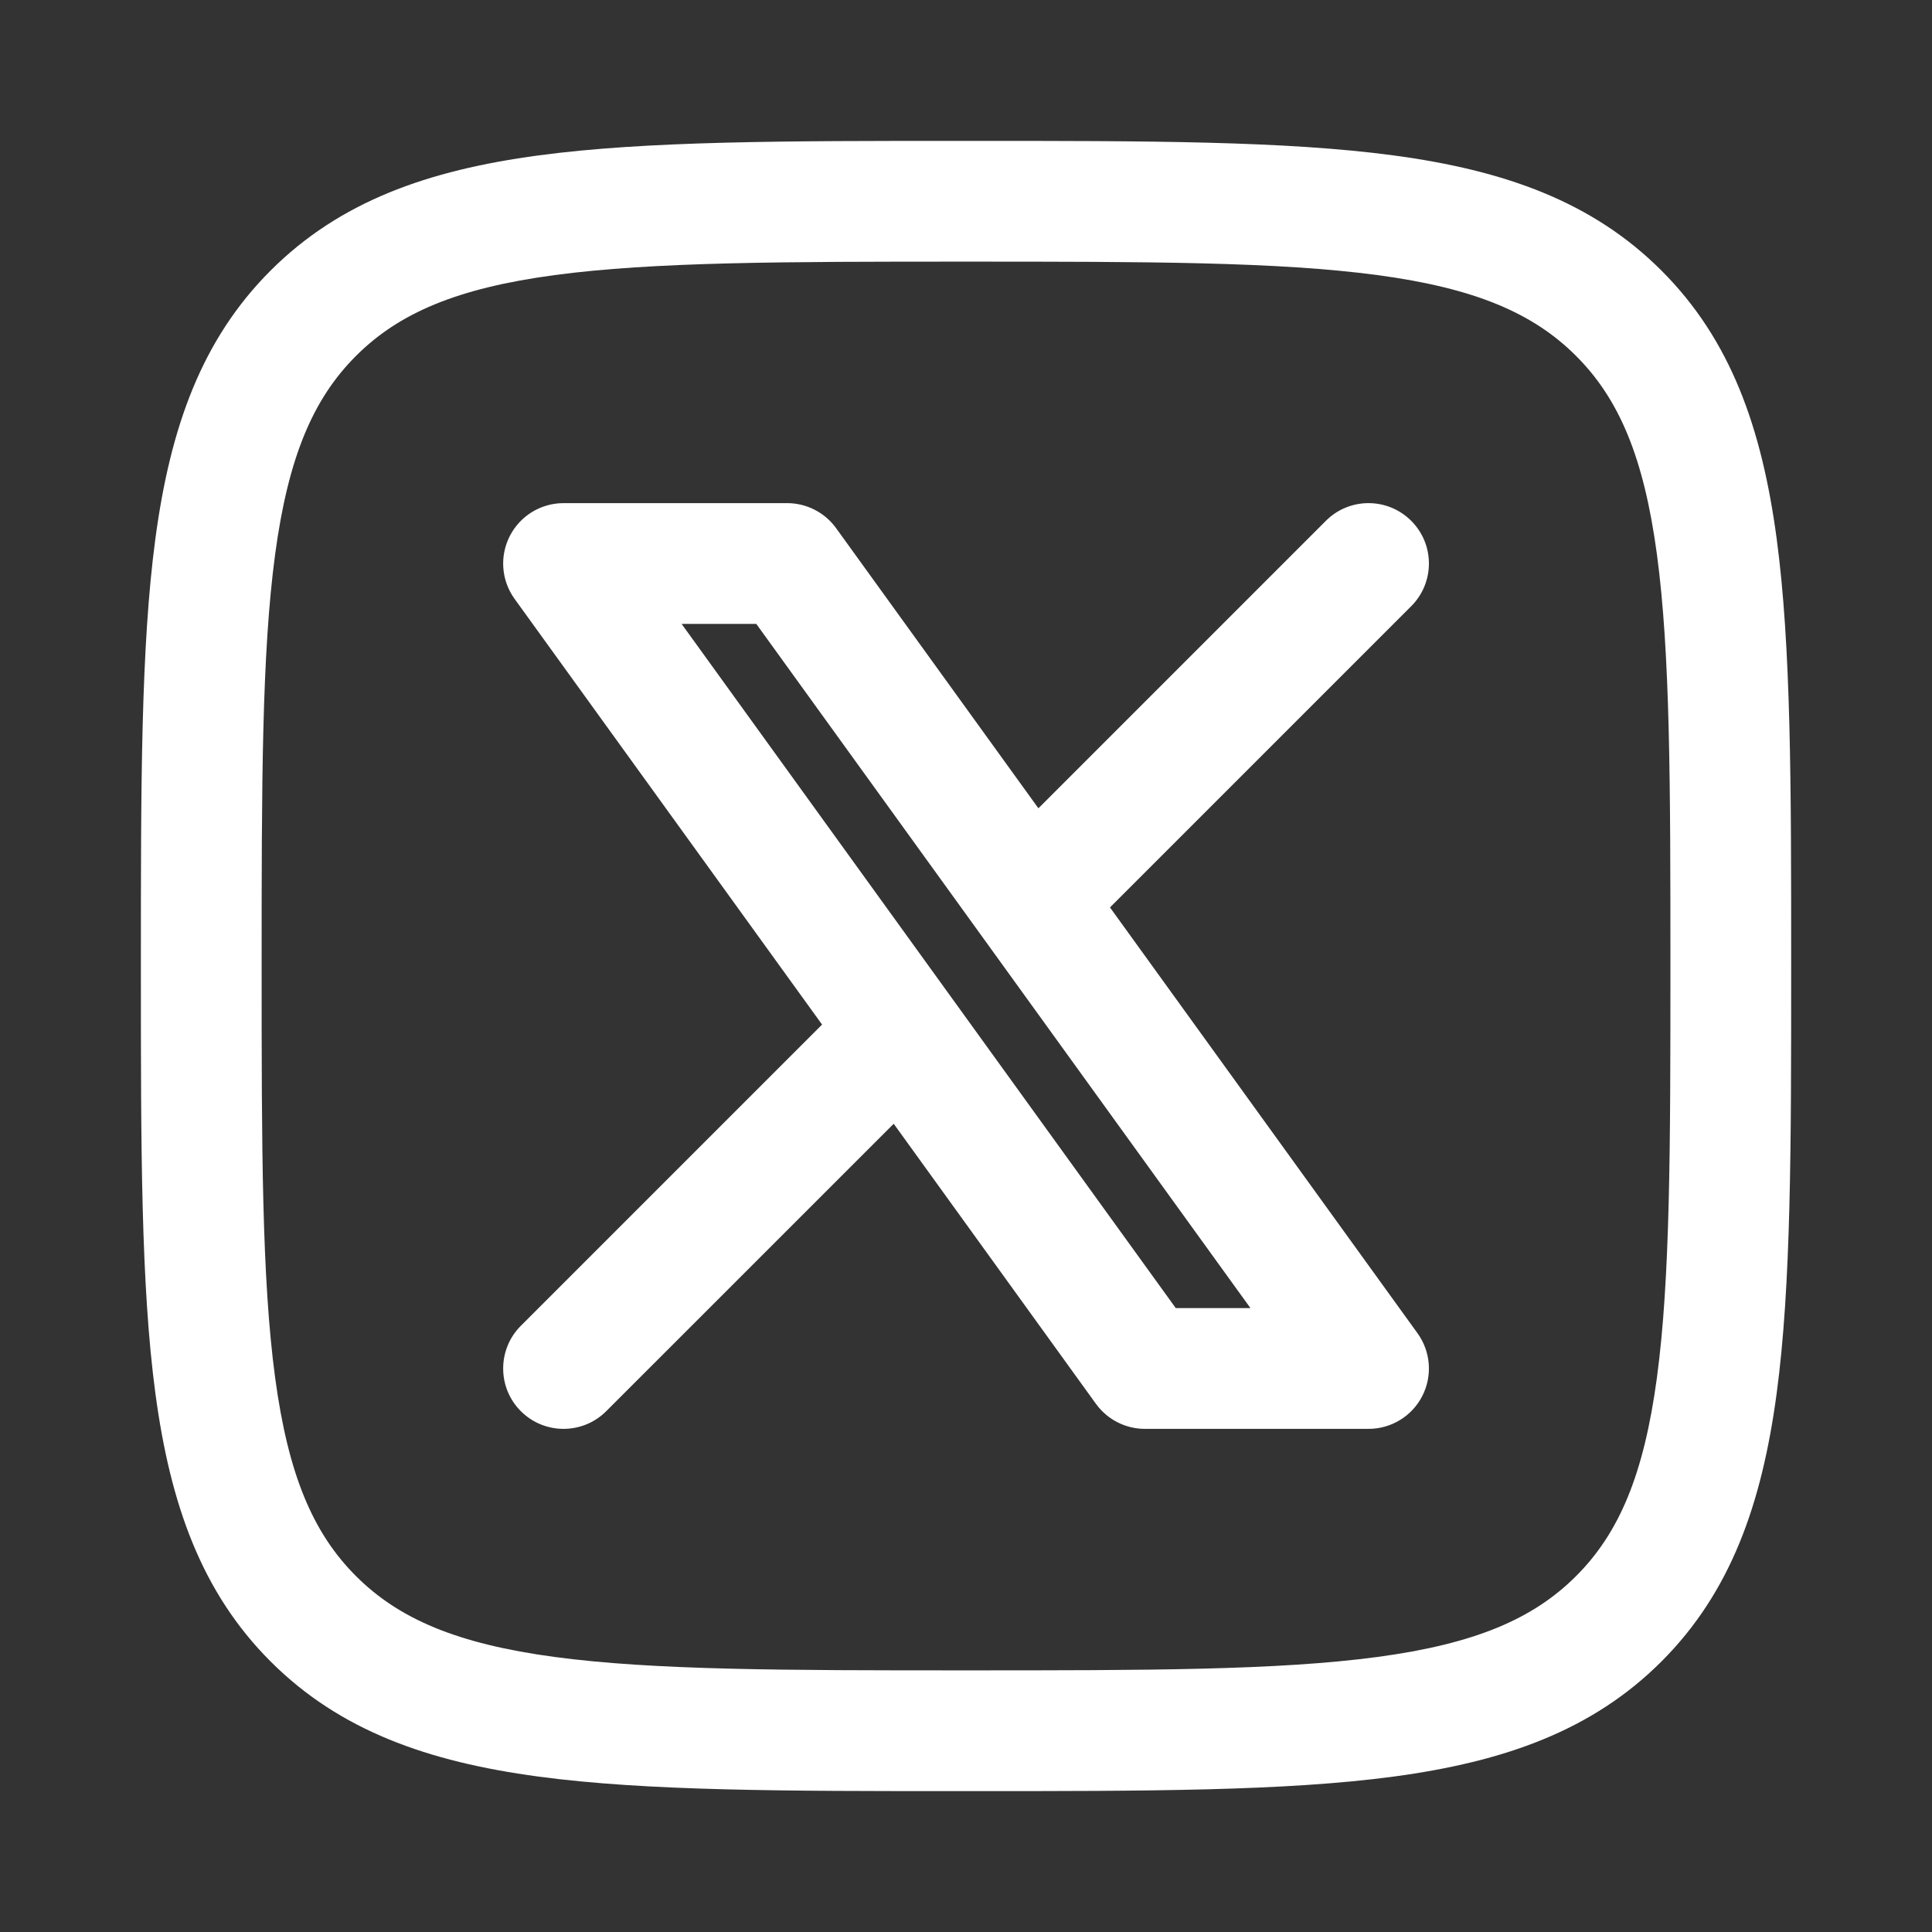 <svg xmlns="http://www.w3.org/2000/svg" width="38" height="38" viewBox="0 0 38 38" fill="none"><rect x="0" y="0" width="38" height="38" fill="#333333" stroke="none"/><path fill-rule="evenodd" clip-rule="evenodd" d="M11.084 9.896C10.638 9.896 10.23 10.146 10.027 10.543C9.824 10.94 9.86 11.417 10.121 11.779L16.169 20.152L10.244 26.077C9.781 26.541 9.781 27.293 10.244 27.756C10.708 28.22 11.46 28.22 11.924 27.756L17.578 22.103L21.556 27.612C21.78 27.921 22.138 28.104 22.519 28.104H26.917C27.363 28.104 27.772 27.855 27.975 27.457C28.178 27.06 28.141 26.583 27.88 26.222L21.832 17.848L27.757 11.923C28.221 11.459 28.221 10.708 27.757 10.244C27.293 9.78 26.541 9.78 26.078 10.244L20.424 15.898L16.445 10.388C16.222 10.079 15.863 9.896 15.482 9.896H11.084ZM24.595 25.729H23.126L13.406 12.271H14.875L24.595 25.729Z" fill="white"></path><path fill-rule="evenodd" clip-rule="evenodd" d="M19.091 2.771H18.91C15.441 2.771 12.717 2.771 10.59 3.057C8.41 3.35 6.681 3.963 5.322 5.322C3.963 6.68 3.35 8.41 3.057 10.589C2.771 12.717 2.771 15.441 2.771 18.91V19.091C2.771 22.559 2.771 25.284 3.057 27.411C3.35 29.59 3.963 31.32 5.322 32.679C6.681 34.038 8.41 34.65 10.59 34.943C12.717 35.229 15.441 35.229 18.91 35.229H19.091C22.56 35.229 25.284 35.229 27.411 34.943C29.591 34.65 31.32 34.038 32.679 32.679C34.038 31.32 34.651 29.59 34.944 27.411C35.23 25.284 35.23 22.559 35.23 19.091V18.91C35.23 15.441 35.23 12.717 34.944 10.589C34.651 8.41 34.038 6.68 32.679 5.322C31.32 3.963 29.591 3.35 27.411 3.057C25.284 2.771 22.56 2.771 19.091 2.771ZM7.001 7.001C7.845 6.157 8.99 5.668 10.906 5.411C12.857 5.149 15.422 5.146 19.001 5.146C22.58 5.146 25.144 5.149 27.095 5.411C29.011 5.668 30.156 6.157 31 7.001C31.844 7.845 32.332 8.99 32.59 10.906C32.852 12.857 32.855 15.421 32.855 19C32.855 22.579 32.852 25.144 32.59 27.094C32.332 29.011 31.844 30.155 31 30.999C30.156 31.843 29.011 32.332 27.095 32.59C25.144 32.852 22.58 32.854 19.001 32.854C15.422 32.854 12.857 32.852 10.906 32.59C8.99 32.332 7.845 31.843 7.001 30.999C6.157 30.155 5.669 29.011 5.411 27.094C5.149 25.144 5.146 22.579 5.146 19C5.146 15.421 5.149 12.857 5.411 10.906C5.669 8.99 6.157 7.845 7.001 7.001Z" fill="white"></path></svg>